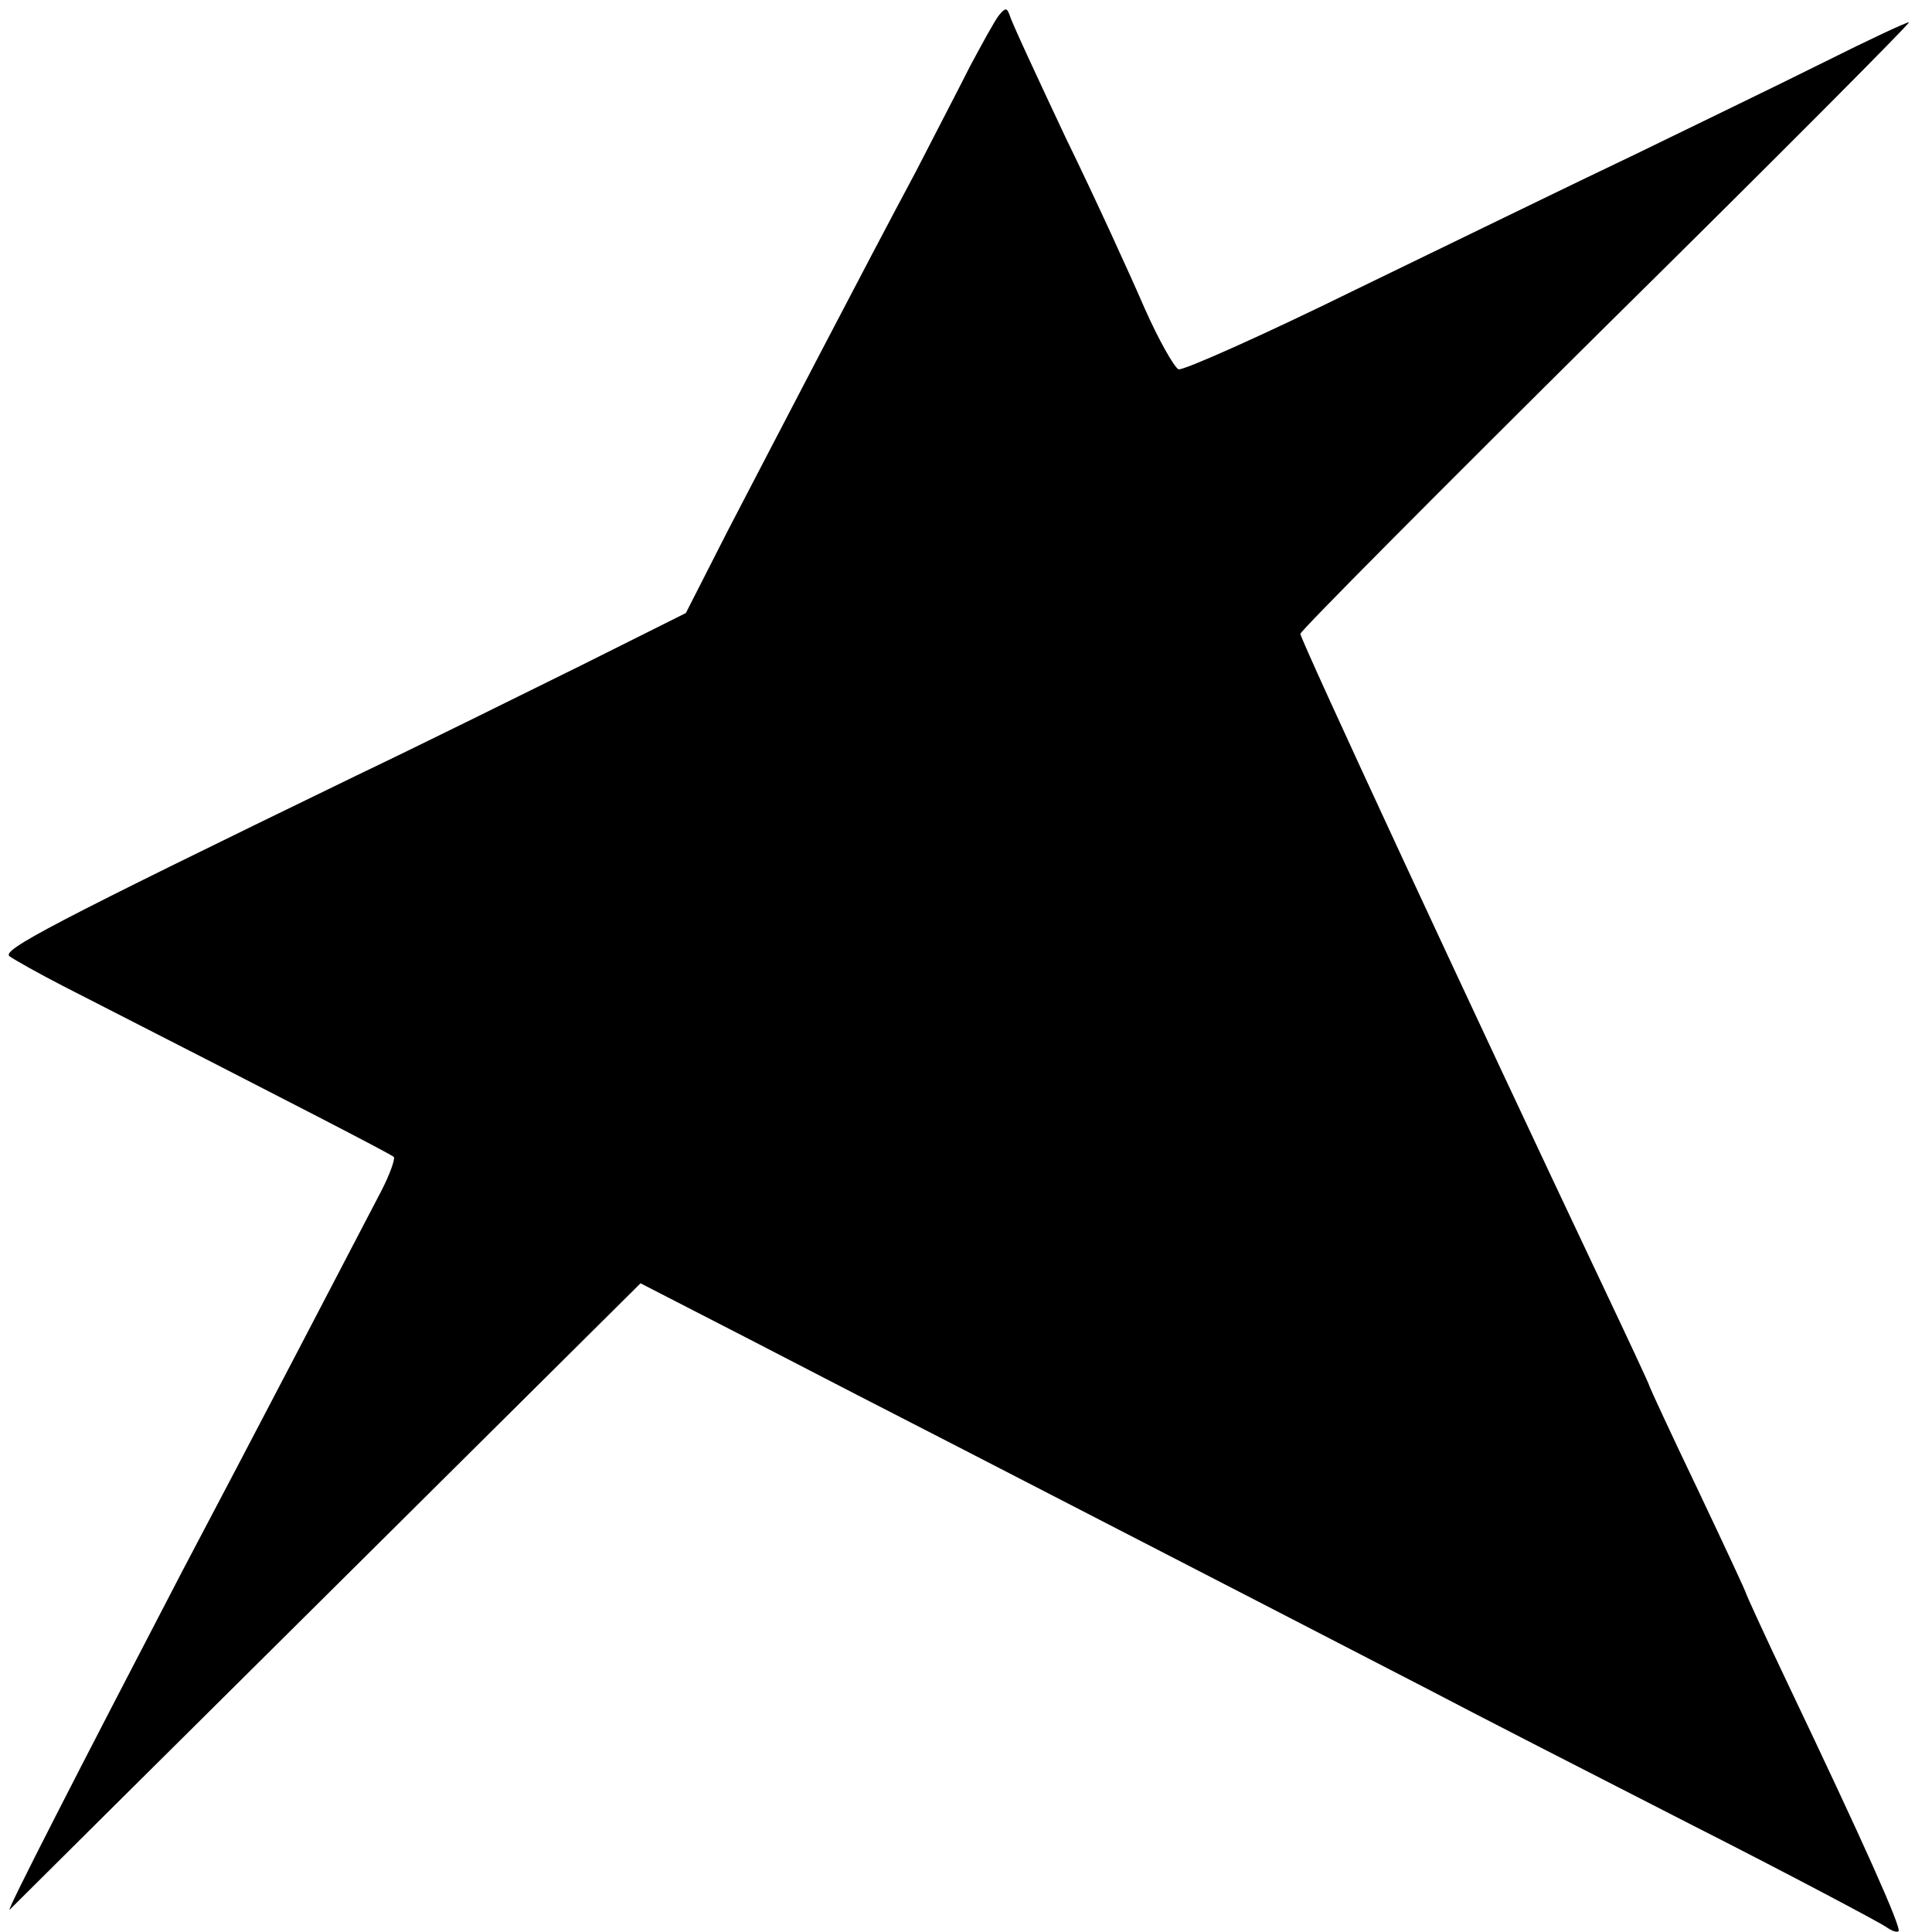 <svg version="1" xmlns="http://www.w3.org/2000/svg" width="346.667" height="346.667" viewBox="0 0 260 260"><path d="M134.4 2.1c-.6.8-2.3 3.9-3.9 6.9-1.5 3-4.8 9.3-7.2 14-6.9 12.9-19 36.2-25.4 48.5l-5.6 11-14 7c-7.7 3.8-21.4 10.6-30.4 14.9-41.2 20-47.8 23.5-46.6 24.3.7.5 3.9 2.3 7.2 4 31.3 16 44.1 22.6 44.5 23 .2.2-.5 2.3-1.7 4.6-2.6 5-18.6 35.7-26.8 51.2-14 26.9-23.8 46-23.2 45.5.3-.3 19.5-19.4 42.7-42.4l42.2-41.9 14.2 7.3c7.7 4 20.9 10.8 29.1 15 33.6 17.3 53.5 27.6 63 32.5 5.5 2.9 21.3 11 35 18 13.8 7 25.6 13.3 26.3 13.8.7.5 1.4.8 1.7.6.4-.5-4.7-11.9-14.9-33.3-3.1-6.5-5.6-12-5.6-12.1 0-.2-2.9-6.4-6.5-14-3.6-7.5-6.5-13.8-6.5-13.9 0-.2-3-6.6-6.6-14.2-16.9-35.7-40.4-86.3-40.4-87.1 0-.4 18.6-19.1 41.2-41.5C238.9 21.4 257.2 3 256.9 3c-.4 0-5.5 2.4-11.5 5.4-6 3-17.4 8.5-25.4 12.4-8 3.8-24.8 12-37.4 18.1-12.6 6.2-23.4 11-24 10.8-.6-.3-2.7-4-4.6-8.3-1.9-4.4-6.6-14.7-10.6-22.9-3.9-8.3-7.3-15.6-7.5-16.4-.4-1.1-.6-1.1-1.5 0z"/></svg>